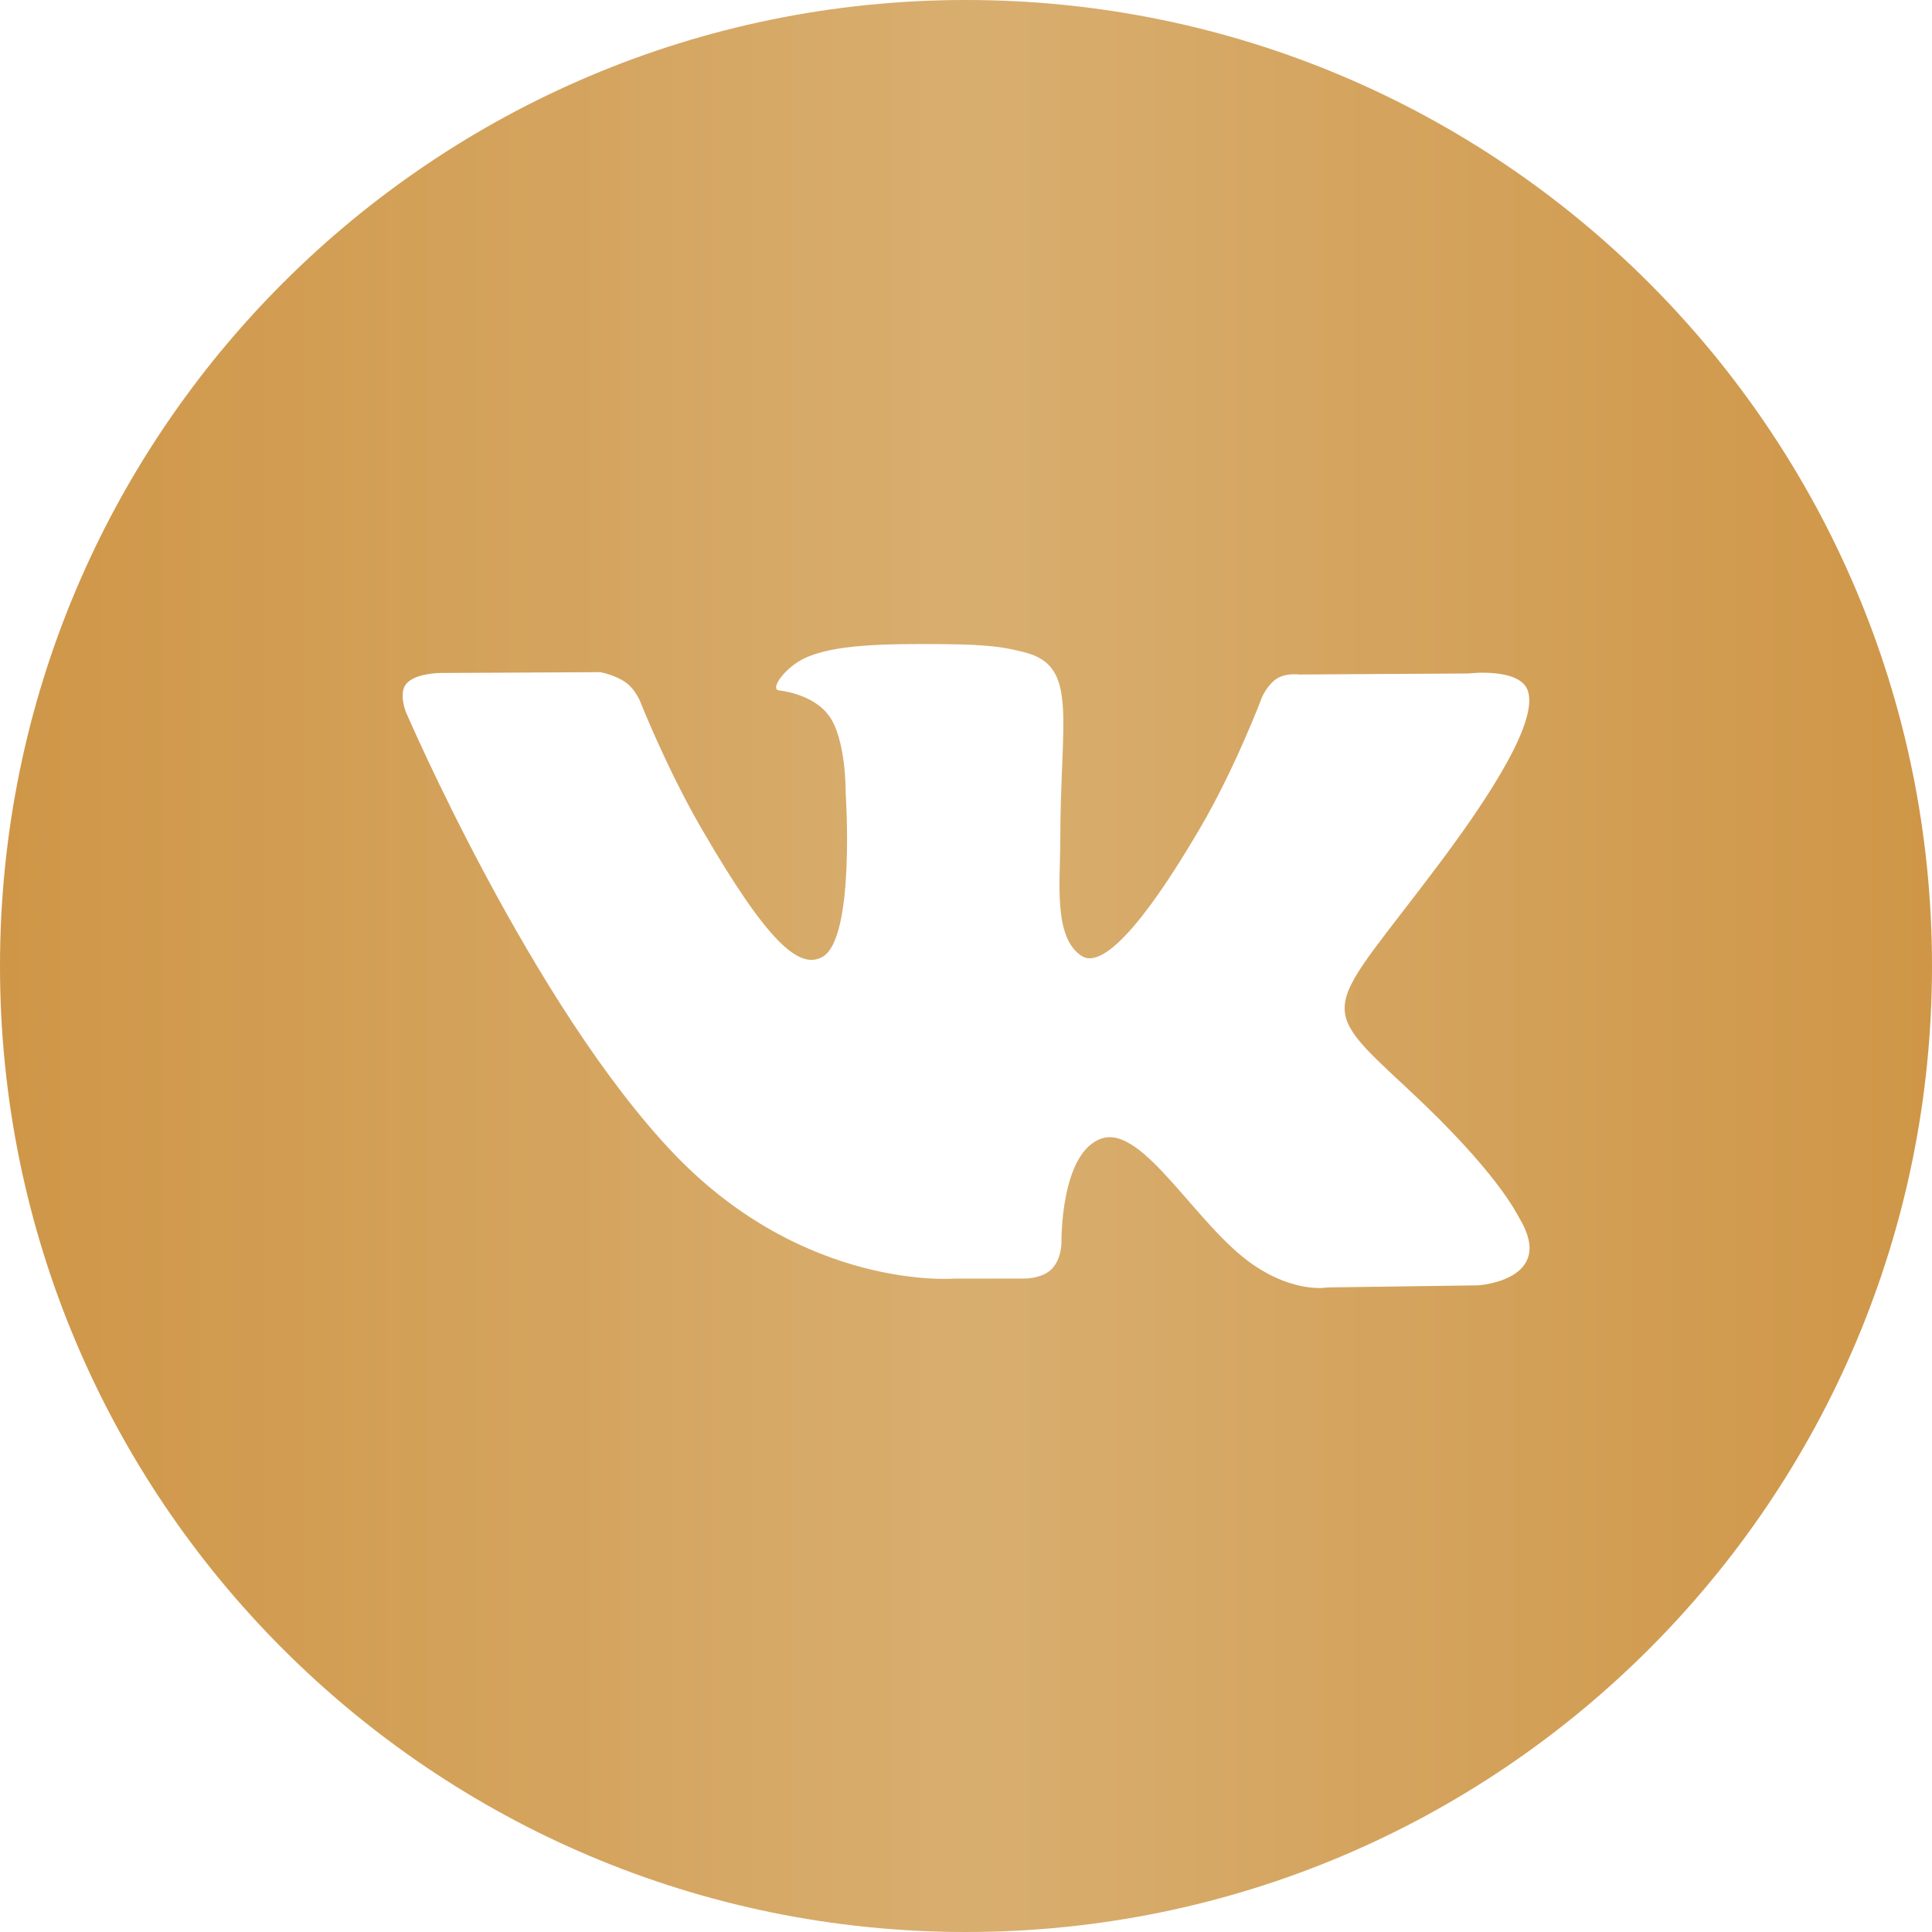 <?xml version="1.0" encoding="UTF-8"?> <svg xmlns="http://www.w3.org/2000/svg" width="92" height="92" viewBox="0 0 92 92" fill="none"><path d="M46 0C20.596 0 0 20.596 0 46C0 71.403 20.596 92 46 92C71.403 92 92 71.403 92 46C92 20.596 71.403 0 46 0ZM70.384 61.207L63.223 61.306C63.223 61.306 61.678 61.609 59.658 60.214C56.979 58.374 54.453 53.586 52.482 54.207C50.485 54.843 50.546 59.152 50.546 59.152C50.546 59.152 50.562 59.911 50.105 60.406C49.611 60.938 48.641 60.885 48.641 60.885H45.433C45.433 60.885 38.356 61.471 32.12 54.97C25.327 47.882 19.324 33.894 19.324 33.894C19.324 33.894 18.971 33.013 19.347 32.56C19.772 32.062 20.919 32.047 20.919 32.047L28.585 32.008C28.585 32.008 29.306 32.135 29.827 32.518C30.253 32.833 30.494 33.423 30.494 33.423C30.494 33.423 31.732 36.562 33.377 39.407C36.581 44.95 38.069 46.165 39.157 45.571C40.745 44.704 40.269 37.735 40.269 37.735C40.269 37.735 40.3 35.205 39.472 34.078C38.828 33.2 37.617 32.94 37.087 32.875C36.654 32.817 37.36 31.813 38.28 31.36C39.66 30.686 42.098 30.648 44.977 30.674C47.219 30.697 47.867 30.835 48.741 31.05C51.386 31.69 50.489 34.159 50.489 40.081C50.489 41.979 50.148 44.647 51.512 45.525C52.103 45.904 53.54 45.582 57.124 39.472C58.83 36.574 60.107 33.17 60.107 33.17C60.107 33.17 60.386 32.564 60.82 32.303C61.264 32.035 61.862 32.12 61.862 32.12L69.931 32.07C69.931 32.07 72.354 31.778 72.749 32.879C73.163 34.029 71.844 36.716 68.548 41.112C63.135 48.334 62.533 47.664 67.03 51.842C71.323 55.833 72.209 57.772 72.358 58.017C74.133 60.973 70.384 61.207 70.384 61.207Z" fill="url(#paint0_linear_210_61)"></path><defs><linearGradient id="paint0_linear_210_61" x1="92" y1="46" x2="0" y2="46" gradientUnits="userSpaceOnUse"><stop stop-color="#CF9647"></stop><stop offset="0.495" stop-color="#D8AE6F"></stop><stop offset="1" stop-color="#CF9647"></stop></linearGradient></defs></svg> 
